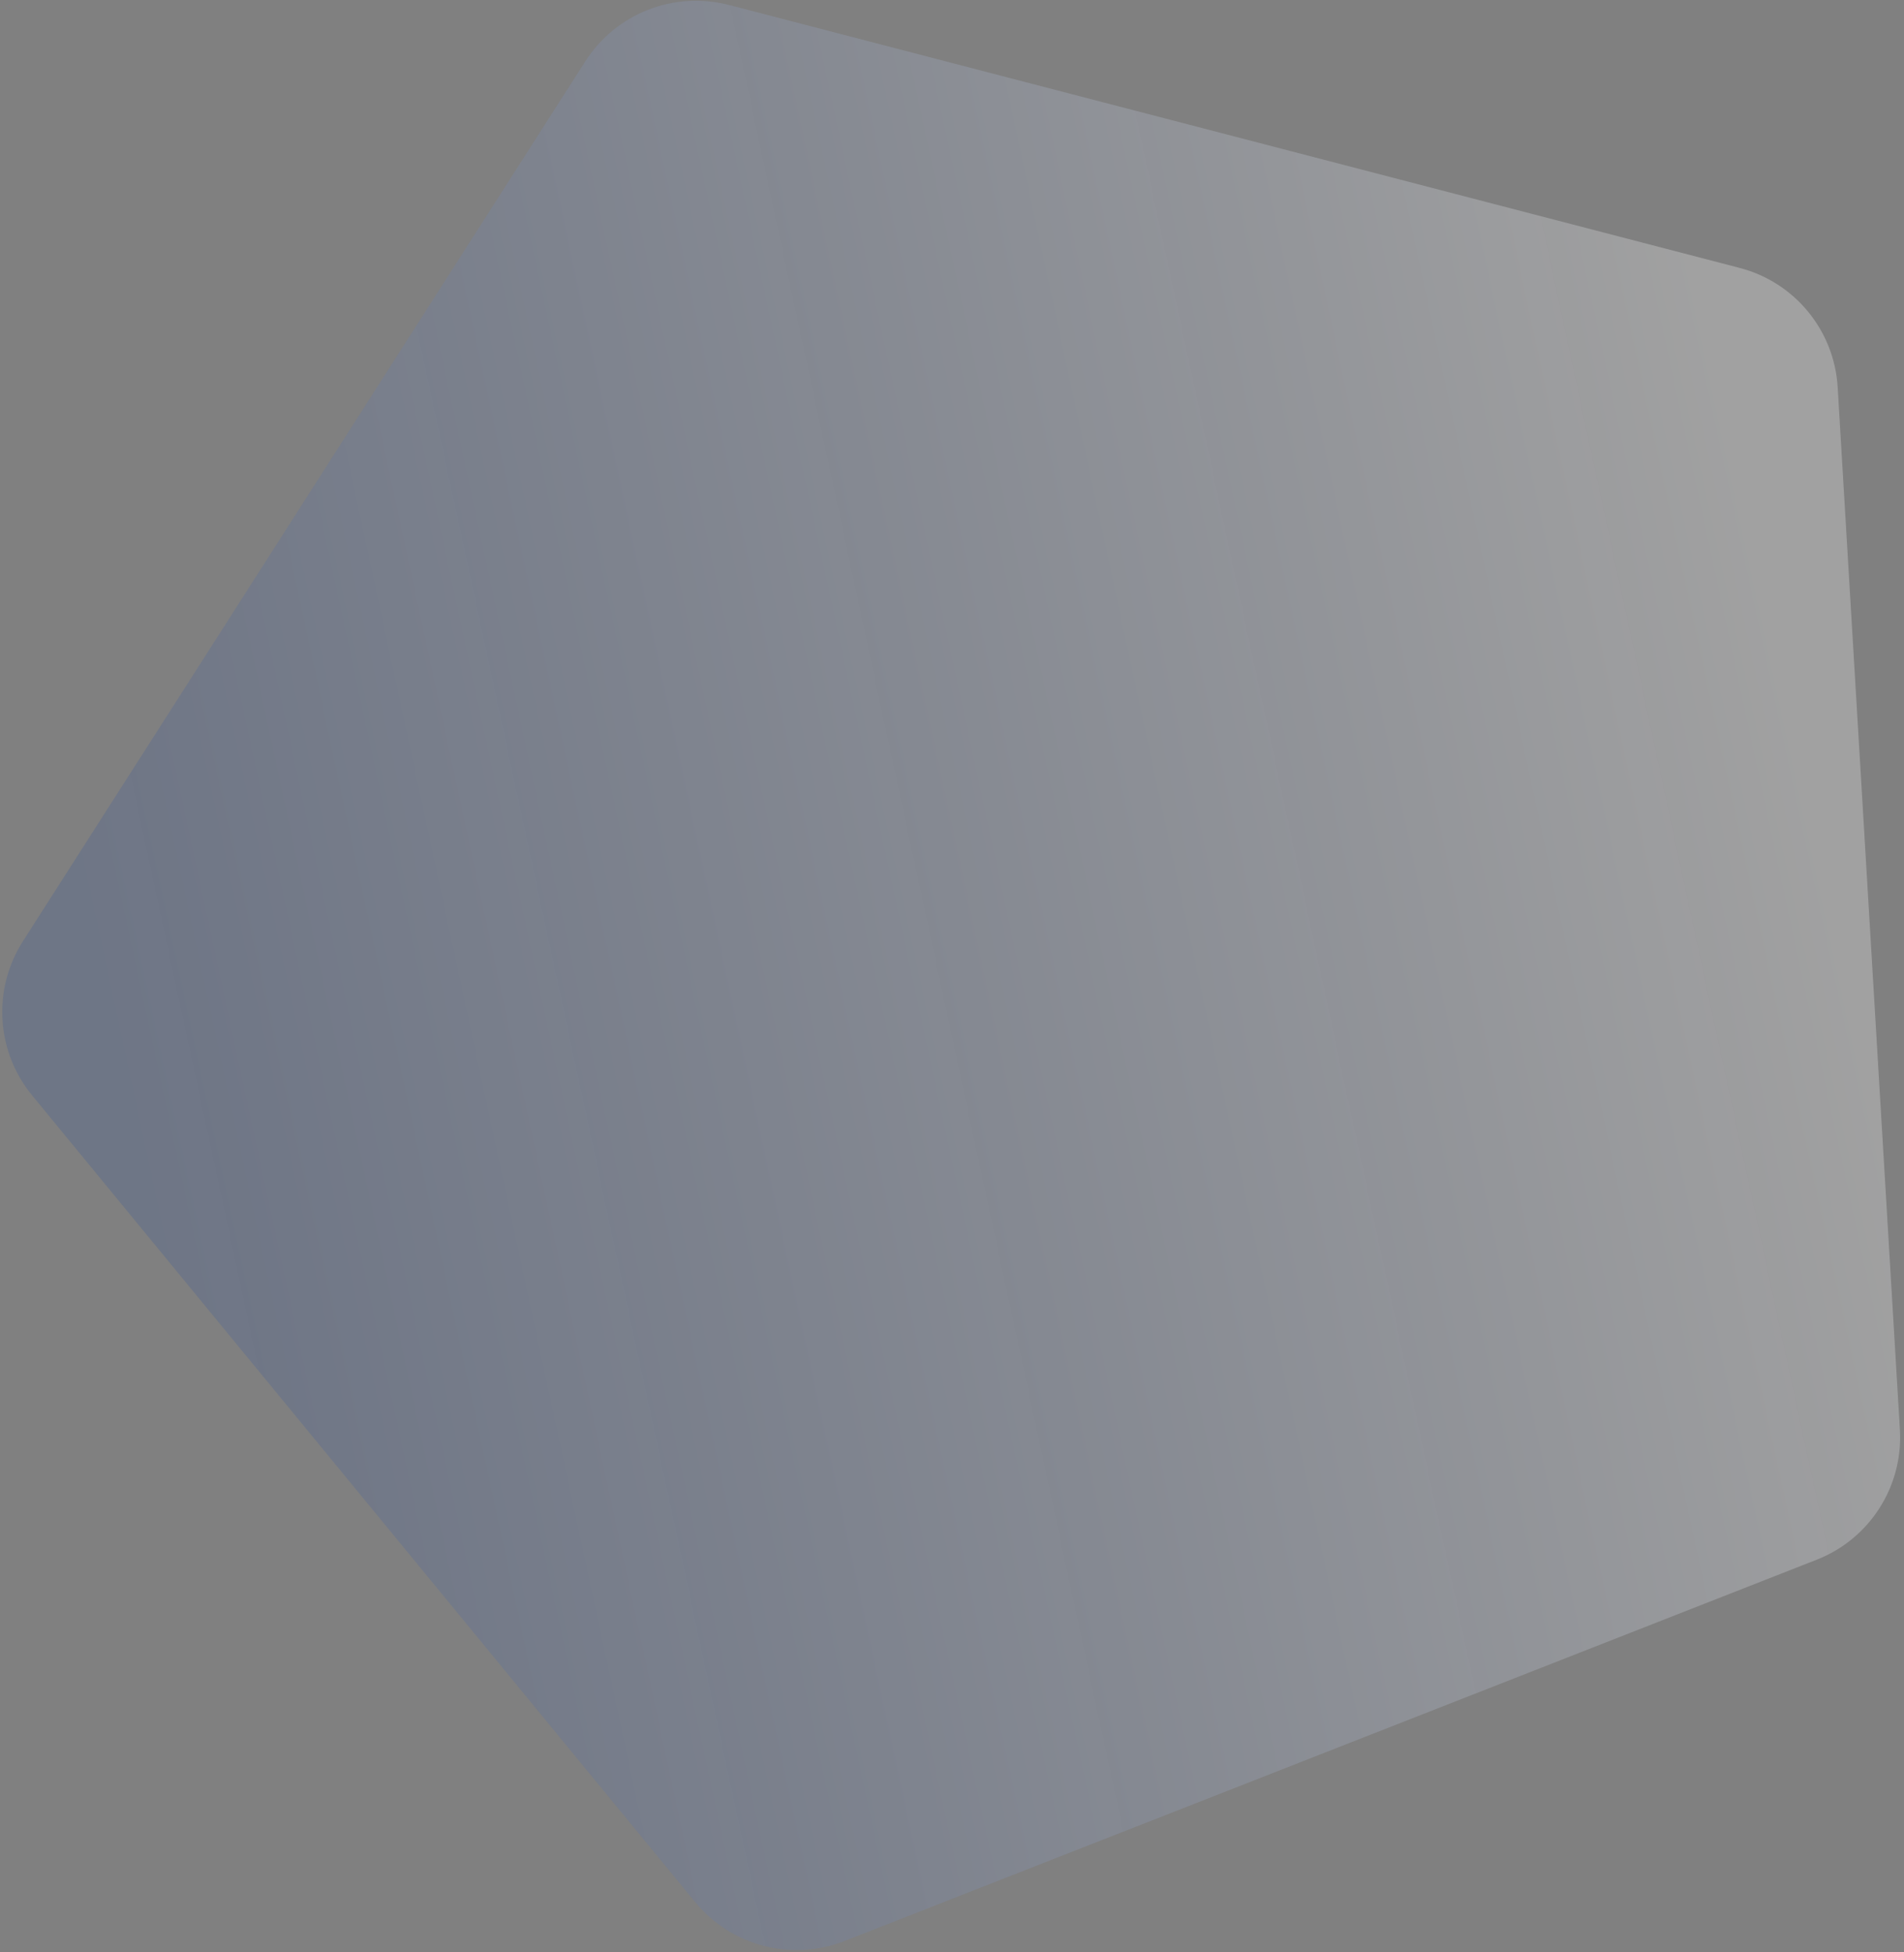 <svg width="435" height="446" viewBox="0 0 435 446" fill="none" xmlns="http://www.w3.org/2000/svg">
<rect x="0" y="0" width="435" height="446" fill="#808080" stroke="none"/>
<path d="M133.722 14.013C140.721 3.062 153.976 -2.137 166.554 1.135L397.452 61.209C410.03 64.481 419.071 75.481 419.845 88.455L434.063 326.615C434.838 339.589 427.17 351.586 415.071 356.332L192.96 443.45C180.861 448.195 167.082 444.61 158.829 434.57L7.339 250.251C-0.913 240.21 -1.762 225.997 5.238 215.046L133.722 14.013Z" fill="url(#paint0_linear_84_234)" fill-opacity="0.6"/>
<defs>
<linearGradient id="paint0_linear_84_234" x1="5.411" y1="236.725" x2="409.283" y2="149.703" gradientUnits="userSpaceOnUse">
<stop offset="0.051" stop-color="#325299" stop-opacity="0.38"/>
<stop offset="1" stop-color="white" stop-opacity="0.44"/>
</linearGradient>
</defs>
</svg>
